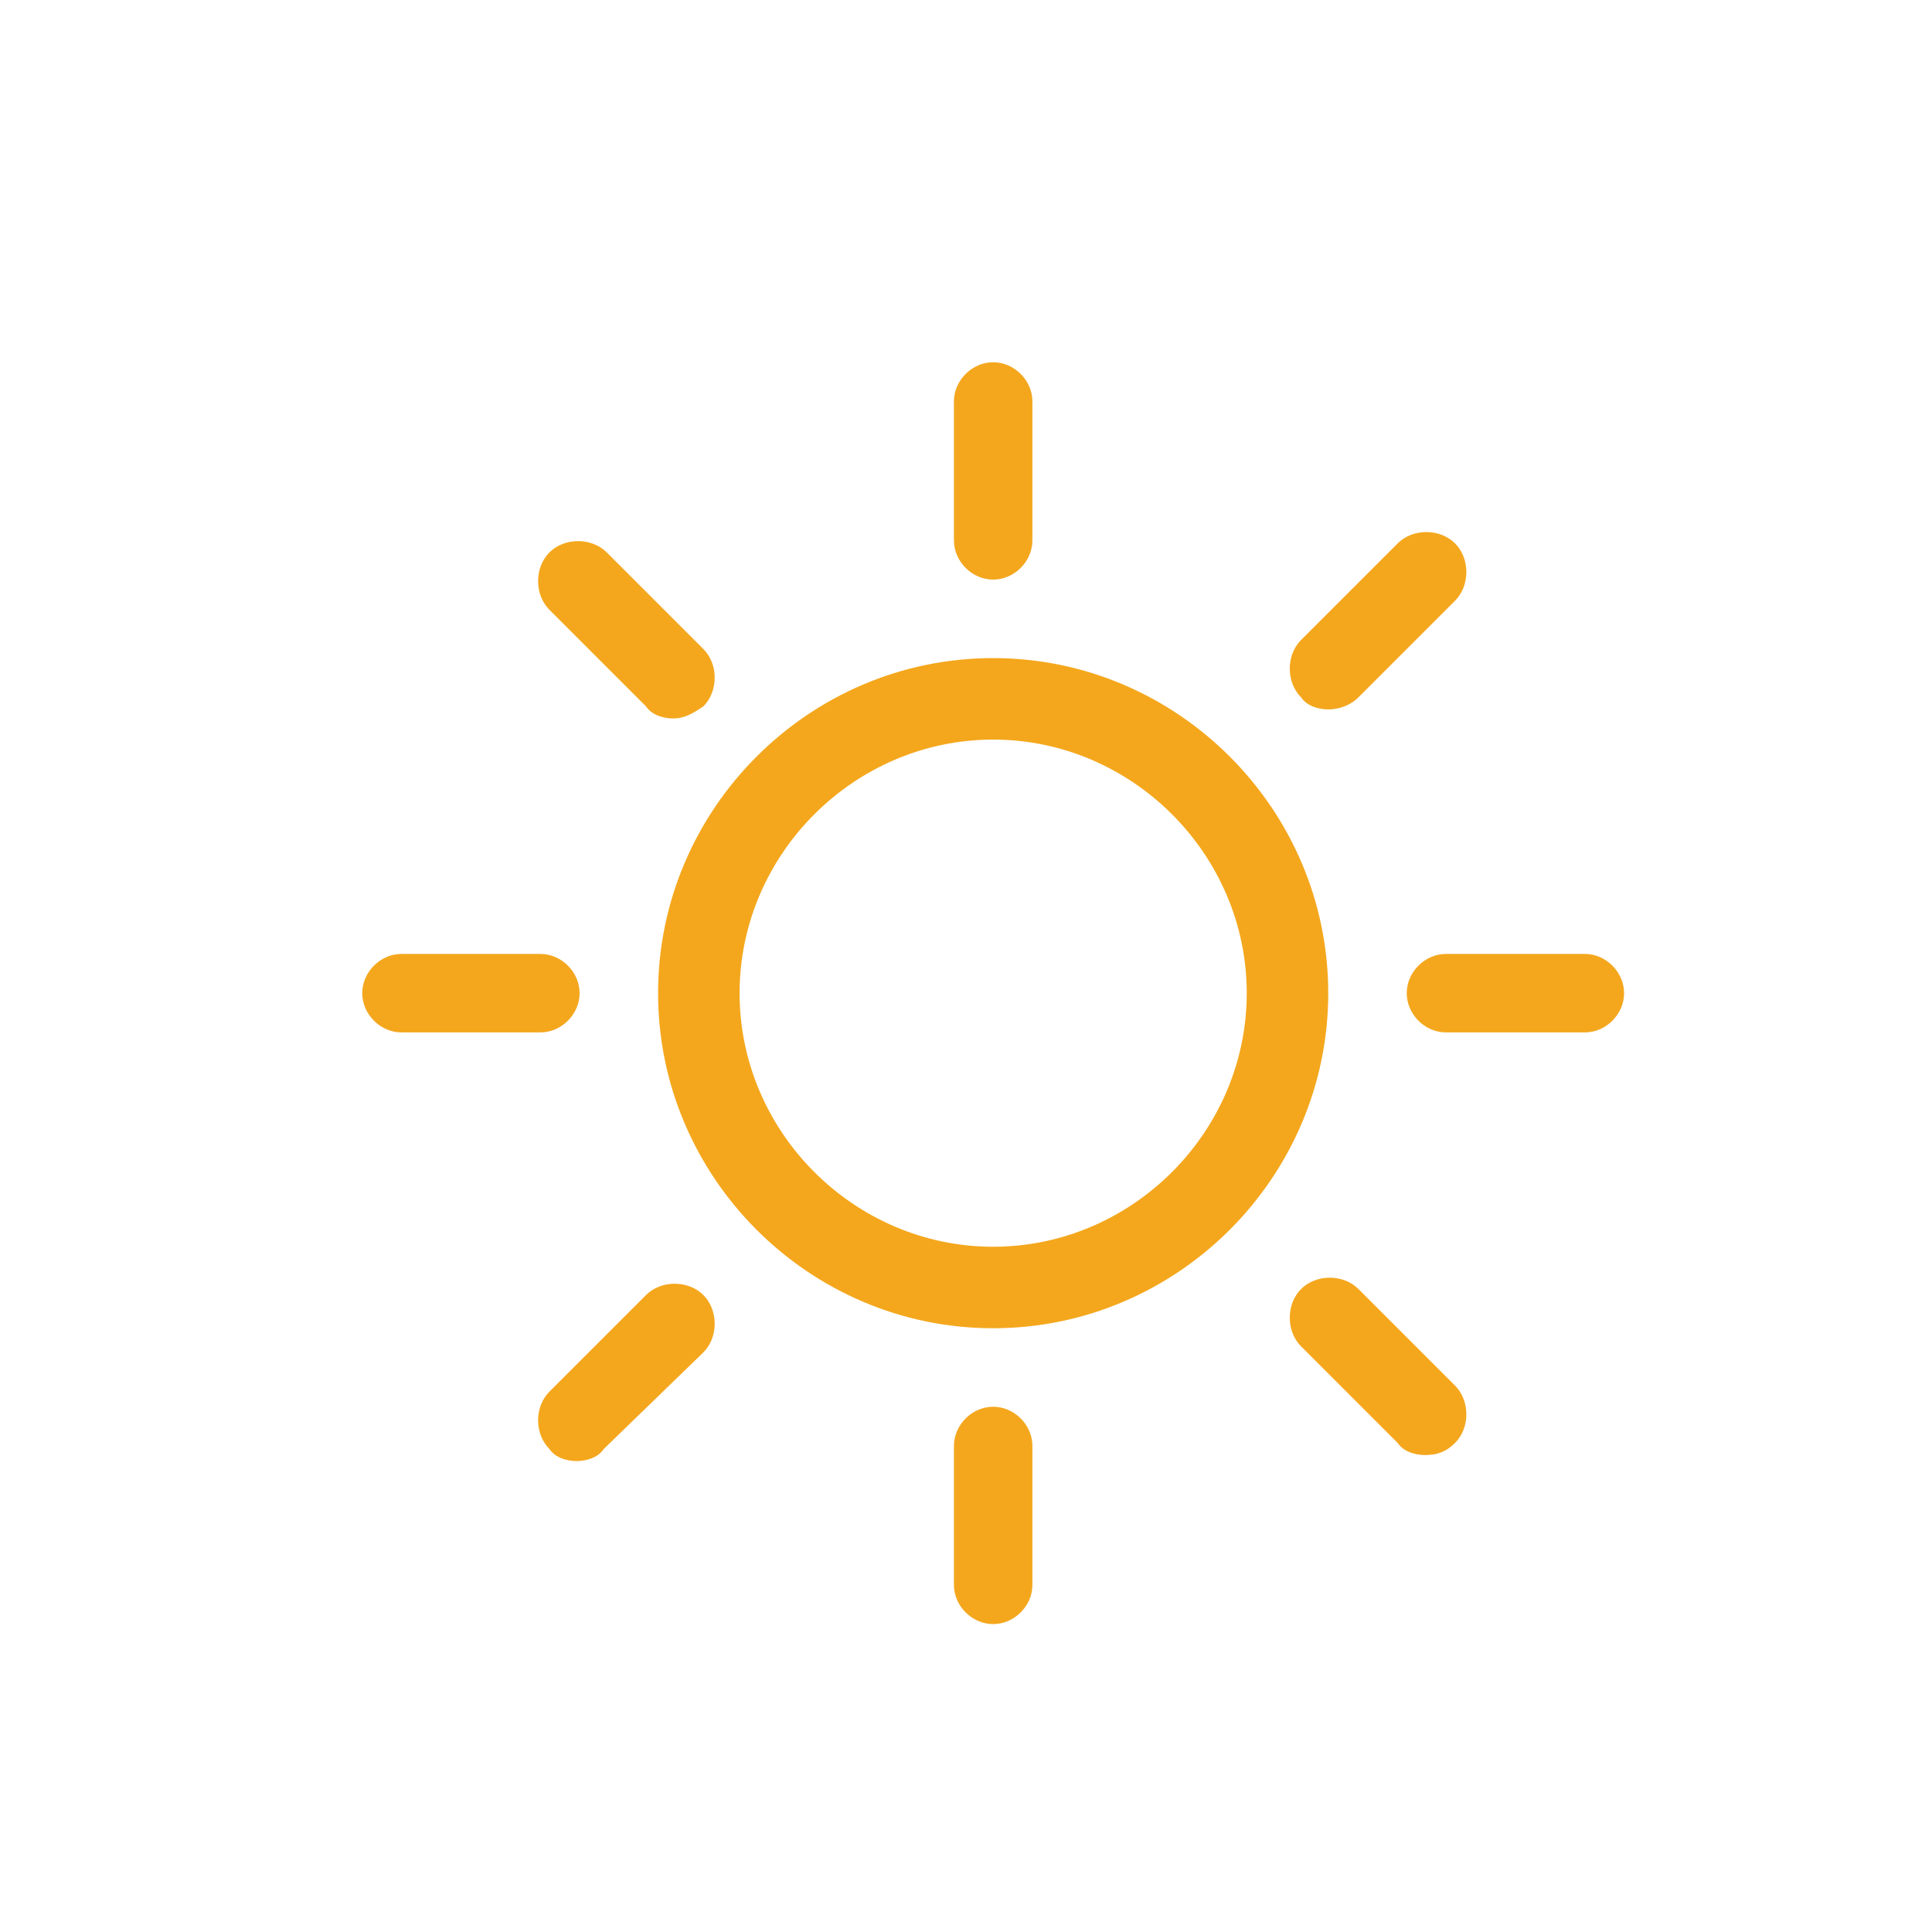 <svg id="weather-icon-sunny" class="weather-icon weather-icon-black sunny" xmlns="http://www.w3.org/2000/svg" viewBox="0 0 64 64"><style>.st0{fill:#F4A71D;}</style><g id="sunny"><path class="st0" d="M32.9 19.2c-.7 0-1.3-.6-1.3-1.3v-4.6c0-.7.6-1.3 1.3-1.3.7 0 1.3.6 1.3 1.3v4.6c0 .7-.6 1.3-1.3 1.3zM32.9 53.8c-.7 0-1.3-.6-1.3-1.3v-4.6c0-.7.6-1.3 1.3-1.3.7 0 1.3.6 1.3 1.3v4.6c0 .7-.6 1.3-1.3 1.3zM17.9 34.2h-4.6c-.7 0-1.3-.6-1.3-1.3 0-.7.6-1.3 1.3-1.3h4.6c.7 0 1.3.6 1.3 1.3 0 .7-.6 1.3-1.3 1.3zM52.5 34.2h-4.6c-.7 0-1.3-.6-1.3-1.3 0-.7.6-1.3 1.3-1.3h4.6c.7 0 1.3.6 1.3 1.3 0 .7-.6 1.3-1.3 1.3zM44 23.5c-.3 0-.7-.1-.9-.4-.5-.5-.5-1.4 0-1.9l3.2-3.2c.5-.5 1.4-.5 1.9 0s.5 1.4 0 1.9L45 23.1c-.3.3-.7.4-1 .4zM19.1 48.4c-.3 0-.7-.1-.9-.4-.5-.5-.5-1.4 0-1.9l3.2-3.2c.5-.5 1.4-.5 1.9 0s.5 1.4 0 1.9L20 48c-.2.3-.6.4-.9.4zM47.2 48.2c-.3 0-.7-.1-.9-.4l-3.2-3.2c-.5-.5-.5-1.4 0-1.9s1.4-.5 1.9 0l3.2 3.2c.5.5.5 1.4 0 1.9-.3.3-.6.4-1 .4zM22.3 23.8c-.3 0-.7-.1-.9-.4l-3.2-3.2c-.5-.5-.5-1.4 0-1.9s1.4-.5 1.9 0l3.2 3.2c.5.5.5 1.4 0 1.9-.3.2-.6.4-1 .4zM32.9 24.5c4.6 0 8.4 3.8 8.4 8.4 0 4.6-3.8 8.4-8.4 8.4-4.6 0-8.4-3.8-8.4-8.4 0-4.6 3.8-8.4 8.4-8.4m0-2.7c-6.1 0-11.1 5-11.1 11.1S26.8 44 32.9 44 44 39 44 32.9s-5-11.1-11.1-11.1z"/></g></svg>